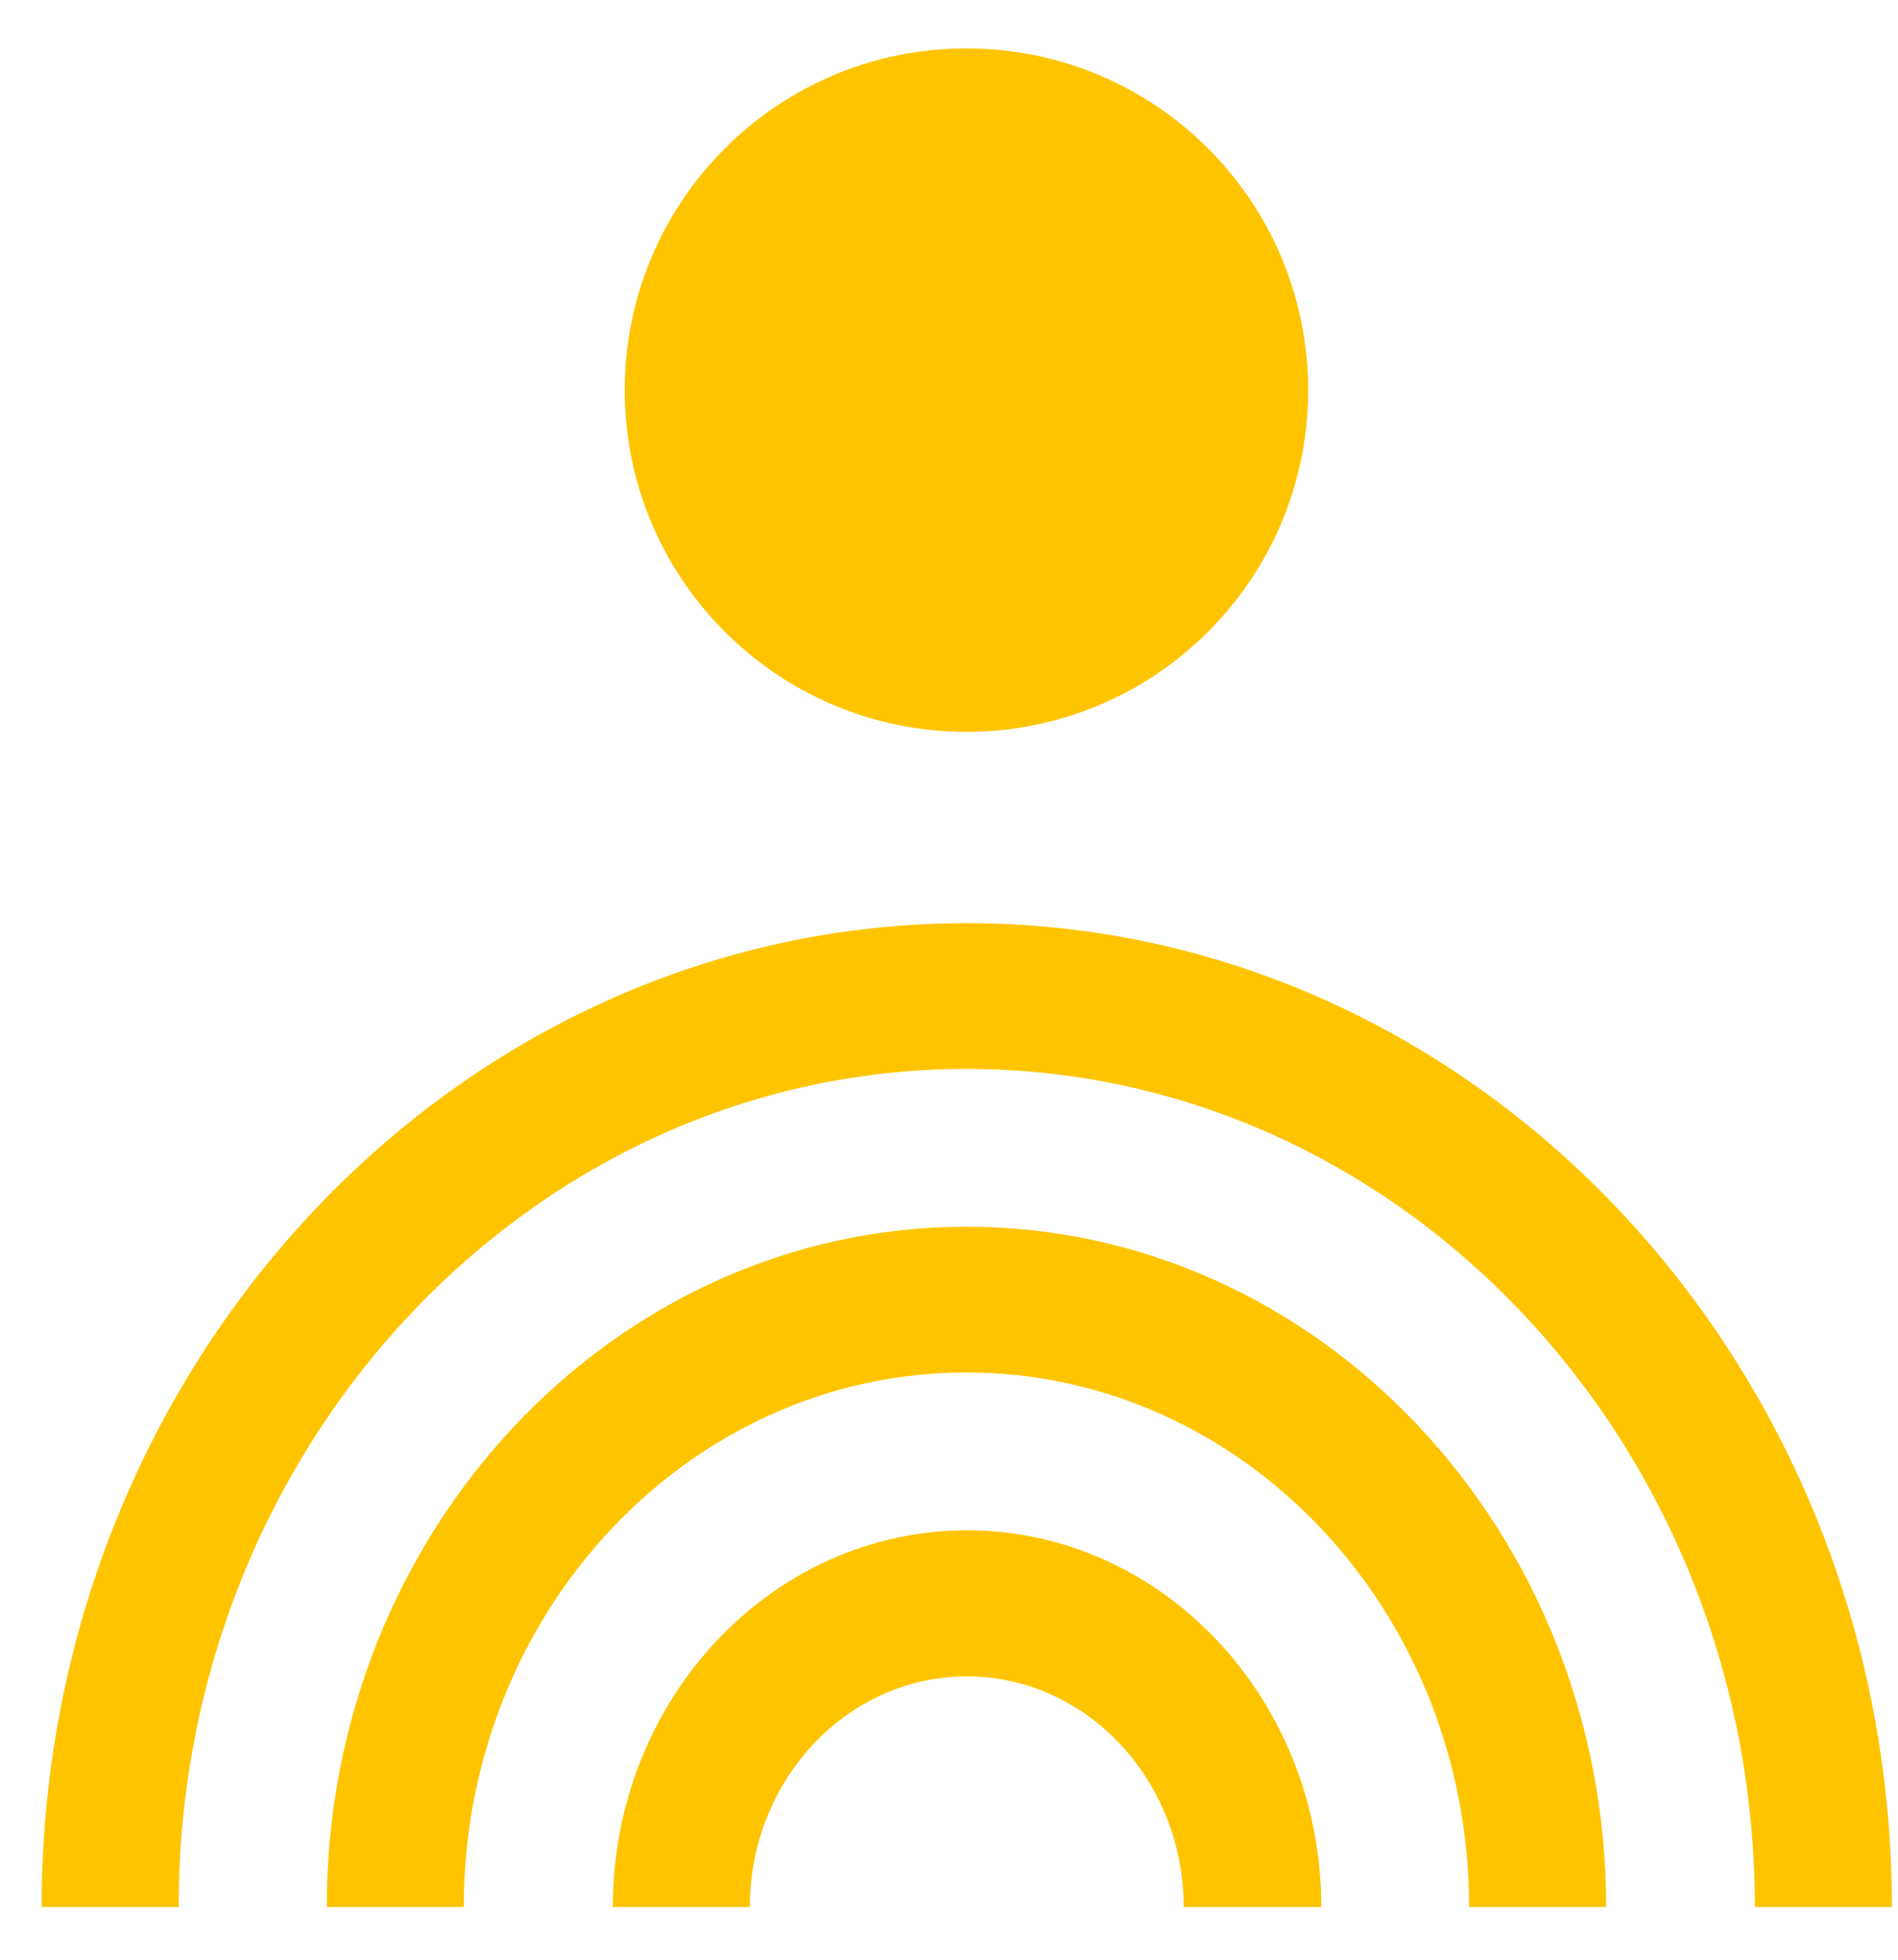 <svg width="31" height="32" viewBox="0 0 31 32" fill="none" xmlns="http://www.w3.org/2000/svg">
<path d="M15.785 11.95C18.868 11.95 21.366 9.452 21.366 6.37C21.366 3.288 18.868 0.79 15.785 0.79C12.703 0.79 10.204 3.288 10.204 6.37C10.204 9.452 12.703 11.95 15.785 11.95Z" fill="#FFC400"/>
<path d="M30.9 31.14H28.662C28.662 23.59 22.886 17.454 15.79 17.454C8.695 17.454 2.918 23.596 2.918 31.14H0.68C0.68 22.279 7.461 15.074 15.79 15.074C24.119 15.074 30.9 22.284 30.9 31.14Z" fill="#FFC400"/>
<path d="M26.233 31.14H23.995C23.995 26.325 20.314 22.411 15.785 22.411C11.256 22.411 7.575 26.325 7.575 31.14H5.337C5.337 25.013 10.023 20.031 15.785 20.031C21.547 20.031 26.233 25.013 26.233 31.14Z" fill="#FFC400"/>
<path d="M21.571 31.14H19.333C19.333 29.064 17.743 27.373 15.79 27.373C13.838 27.373 12.247 29.064 12.247 31.14H10.009C10.009 27.747 12.604 24.988 15.795 24.988C18.985 24.988 21.581 27.747 21.581 31.14H21.571Z" fill="#FFC400"/>
</svg>
